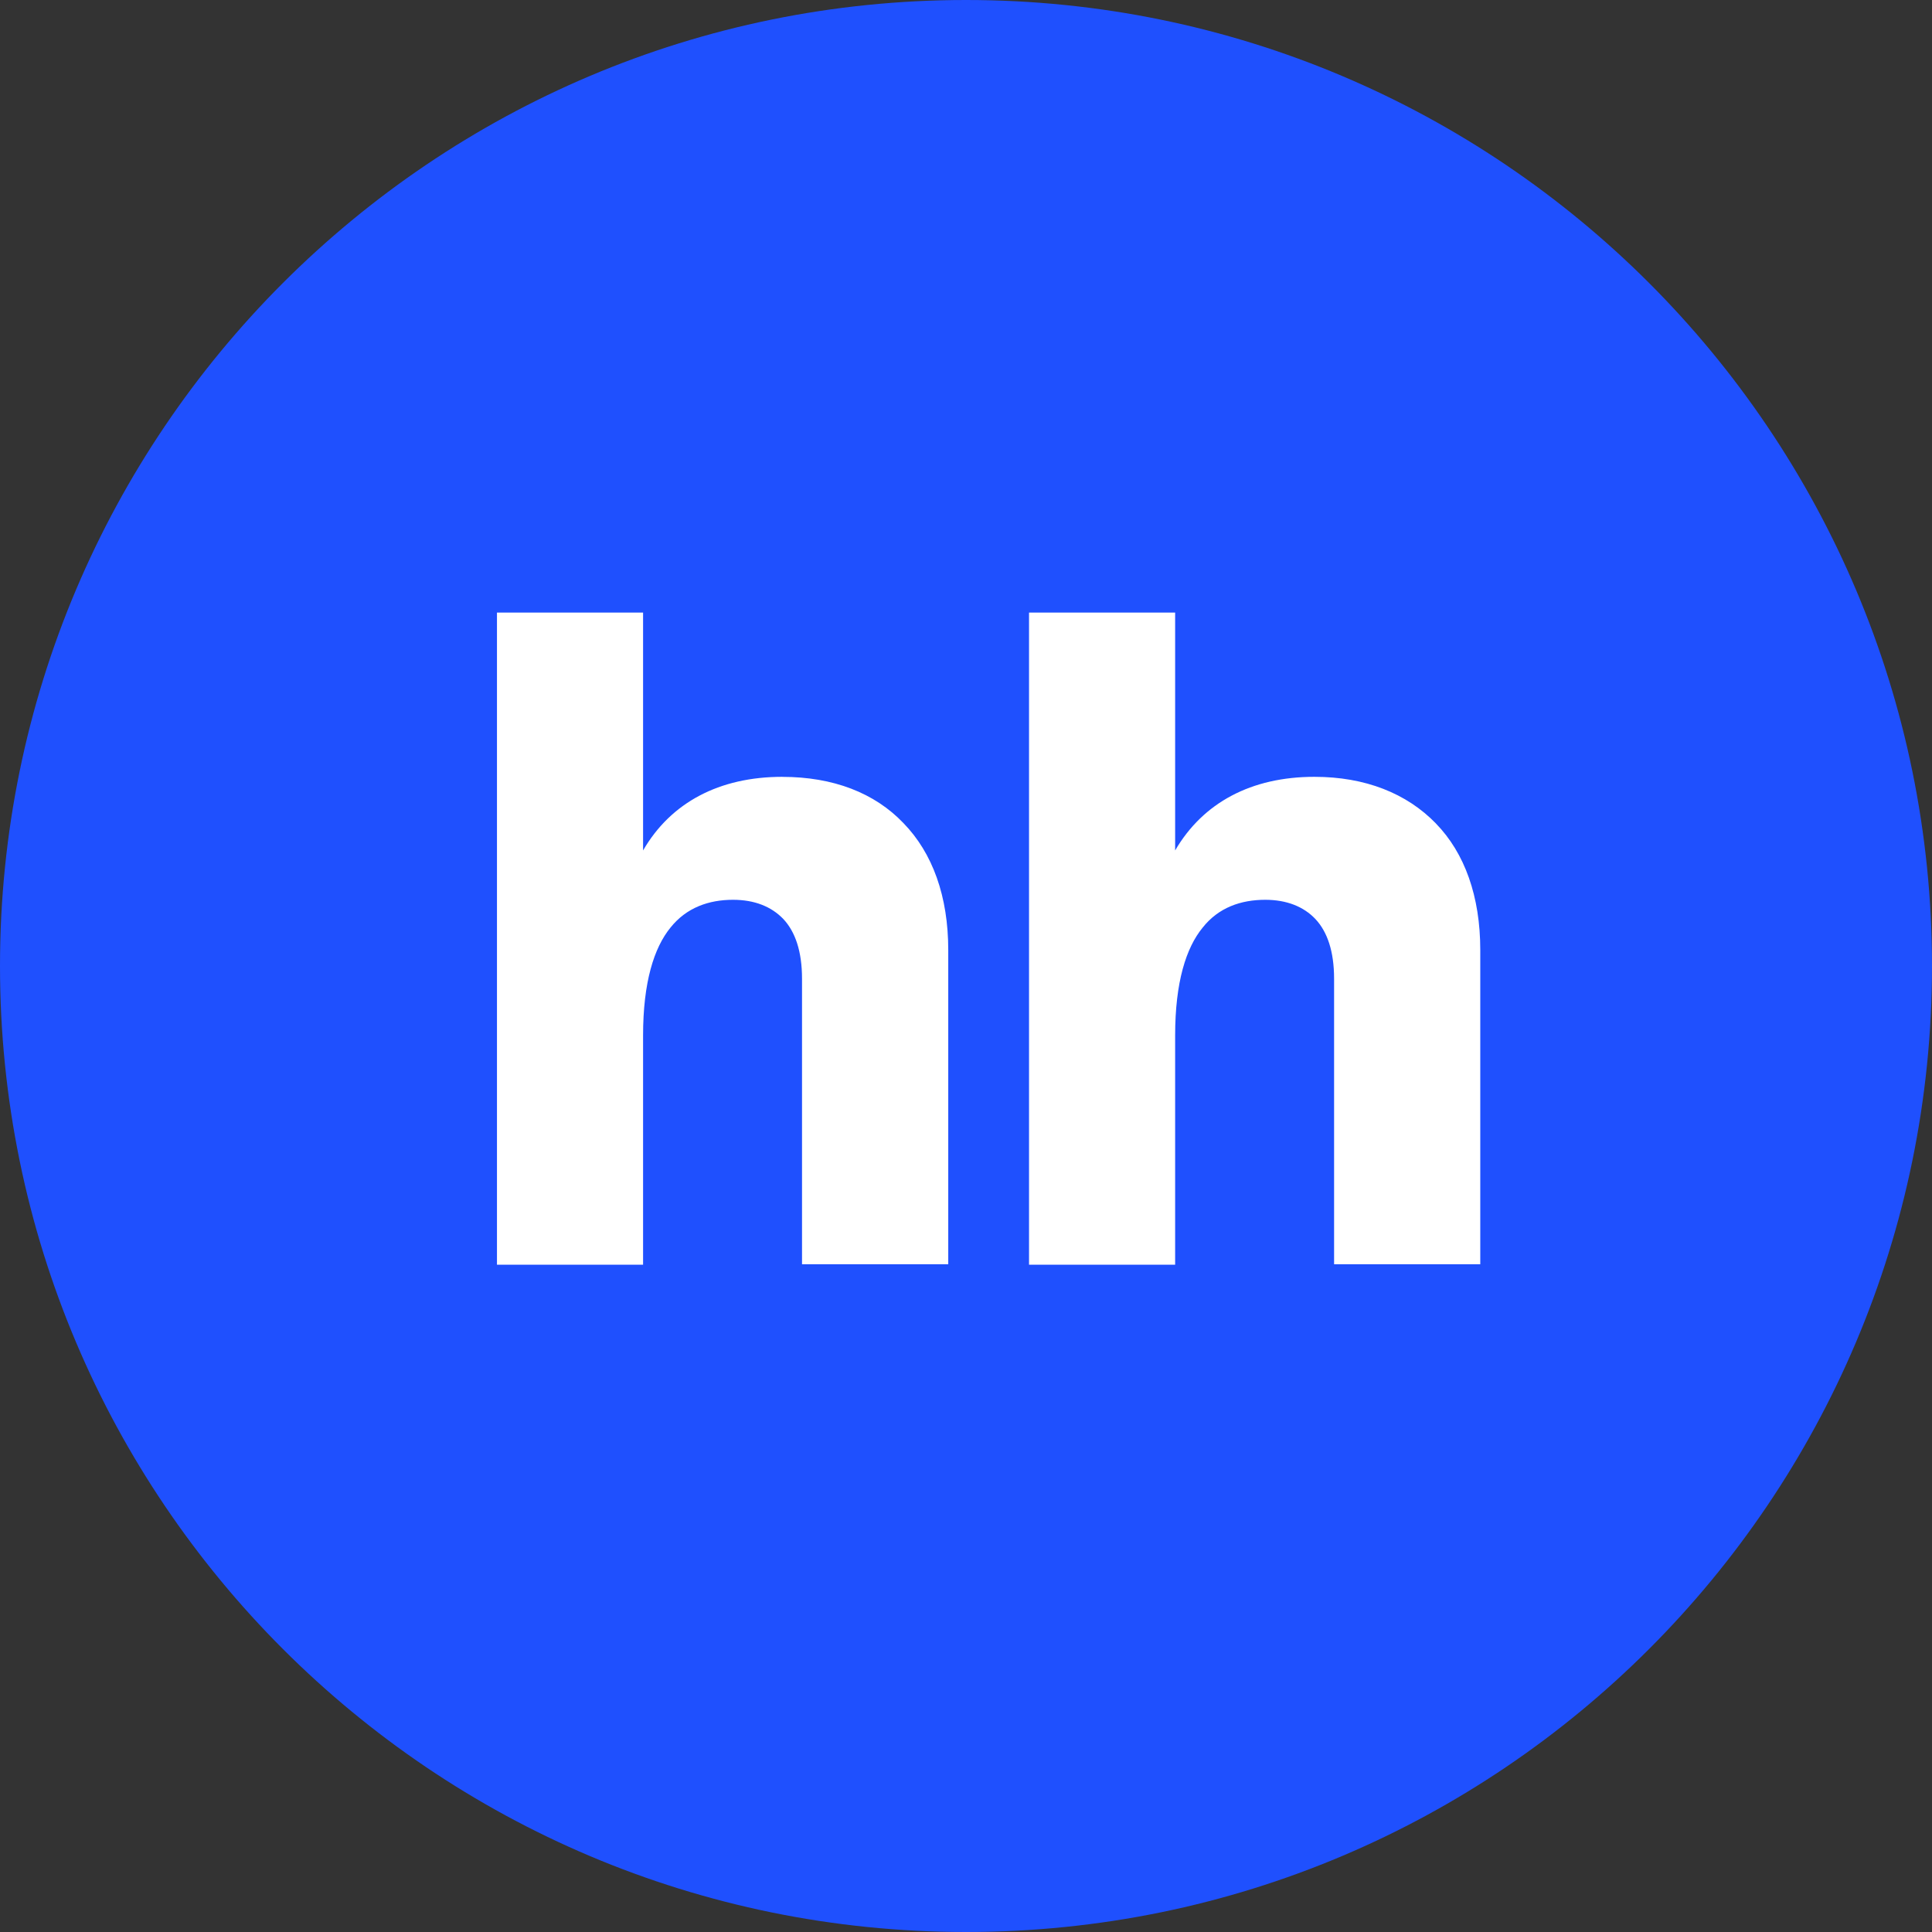 <?xml version="1.0" encoding="UTF-8"?> <svg xmlns="http://www.w3.org/2000/svg" width="48" height="48" viewBox="0 0 48 48" fill="none"><rect x="0" y="0" width="48" height="48" fill="#333333" stroke="none"/><g clip-path="url(#clip0_374_1186)"><path d="M24 48C37.254 48 48 37.254 48 24C48 10.746 37.254 0 24 0C10.746 0 0 10.746 0 24C0 37.254 10.746 48 24 48Z" fill="#1F50FE"></path><path d="M35.676 20.46C34.949 19.71 33.918 19.3 32.656 19.3C31.094 19.3 29.891 19.937 29.196 21.129V15.219H25.566V31.422H29.196V25.727C29.196 24.398 29.469 23.547 29.879 23.047C30.273 22.547 30.832 22.355 31.434 22.355C31.964 22.355 32.387 22.523 32.68 22.832C32.977 23.148 33.145 23.637 33.145 24.316V31.41H36.777V23.602C36.777 22.273 36.391 21.195 35.676 20.461V20.46ZM19.438 19.3C17.871 19.3 16.668 19.937 15.977 21.129V15.219H12.347V31.422H15.977V25.727C15.977 24.398 16.25 23.547 16.657 23.047C17.055 22.547 17.613 22.355 18.211 22.355C18.746 22.355 19.164 22.523 19.461 22.832C19.758 23.148 19.926 23.637 19.926 24.316V31.41H23.559V23.602C23.559 22.273 23.172 21.195 22.445 20.449C21.73 19.699 20.699 19.301 19.437 19.301L19.438 19.3Z" fill="white"></path></g><defs><clipPath id="clip0_374_1186"><rect width="48" height="48" fill="white"></rect></clipPath></defs></svg> 